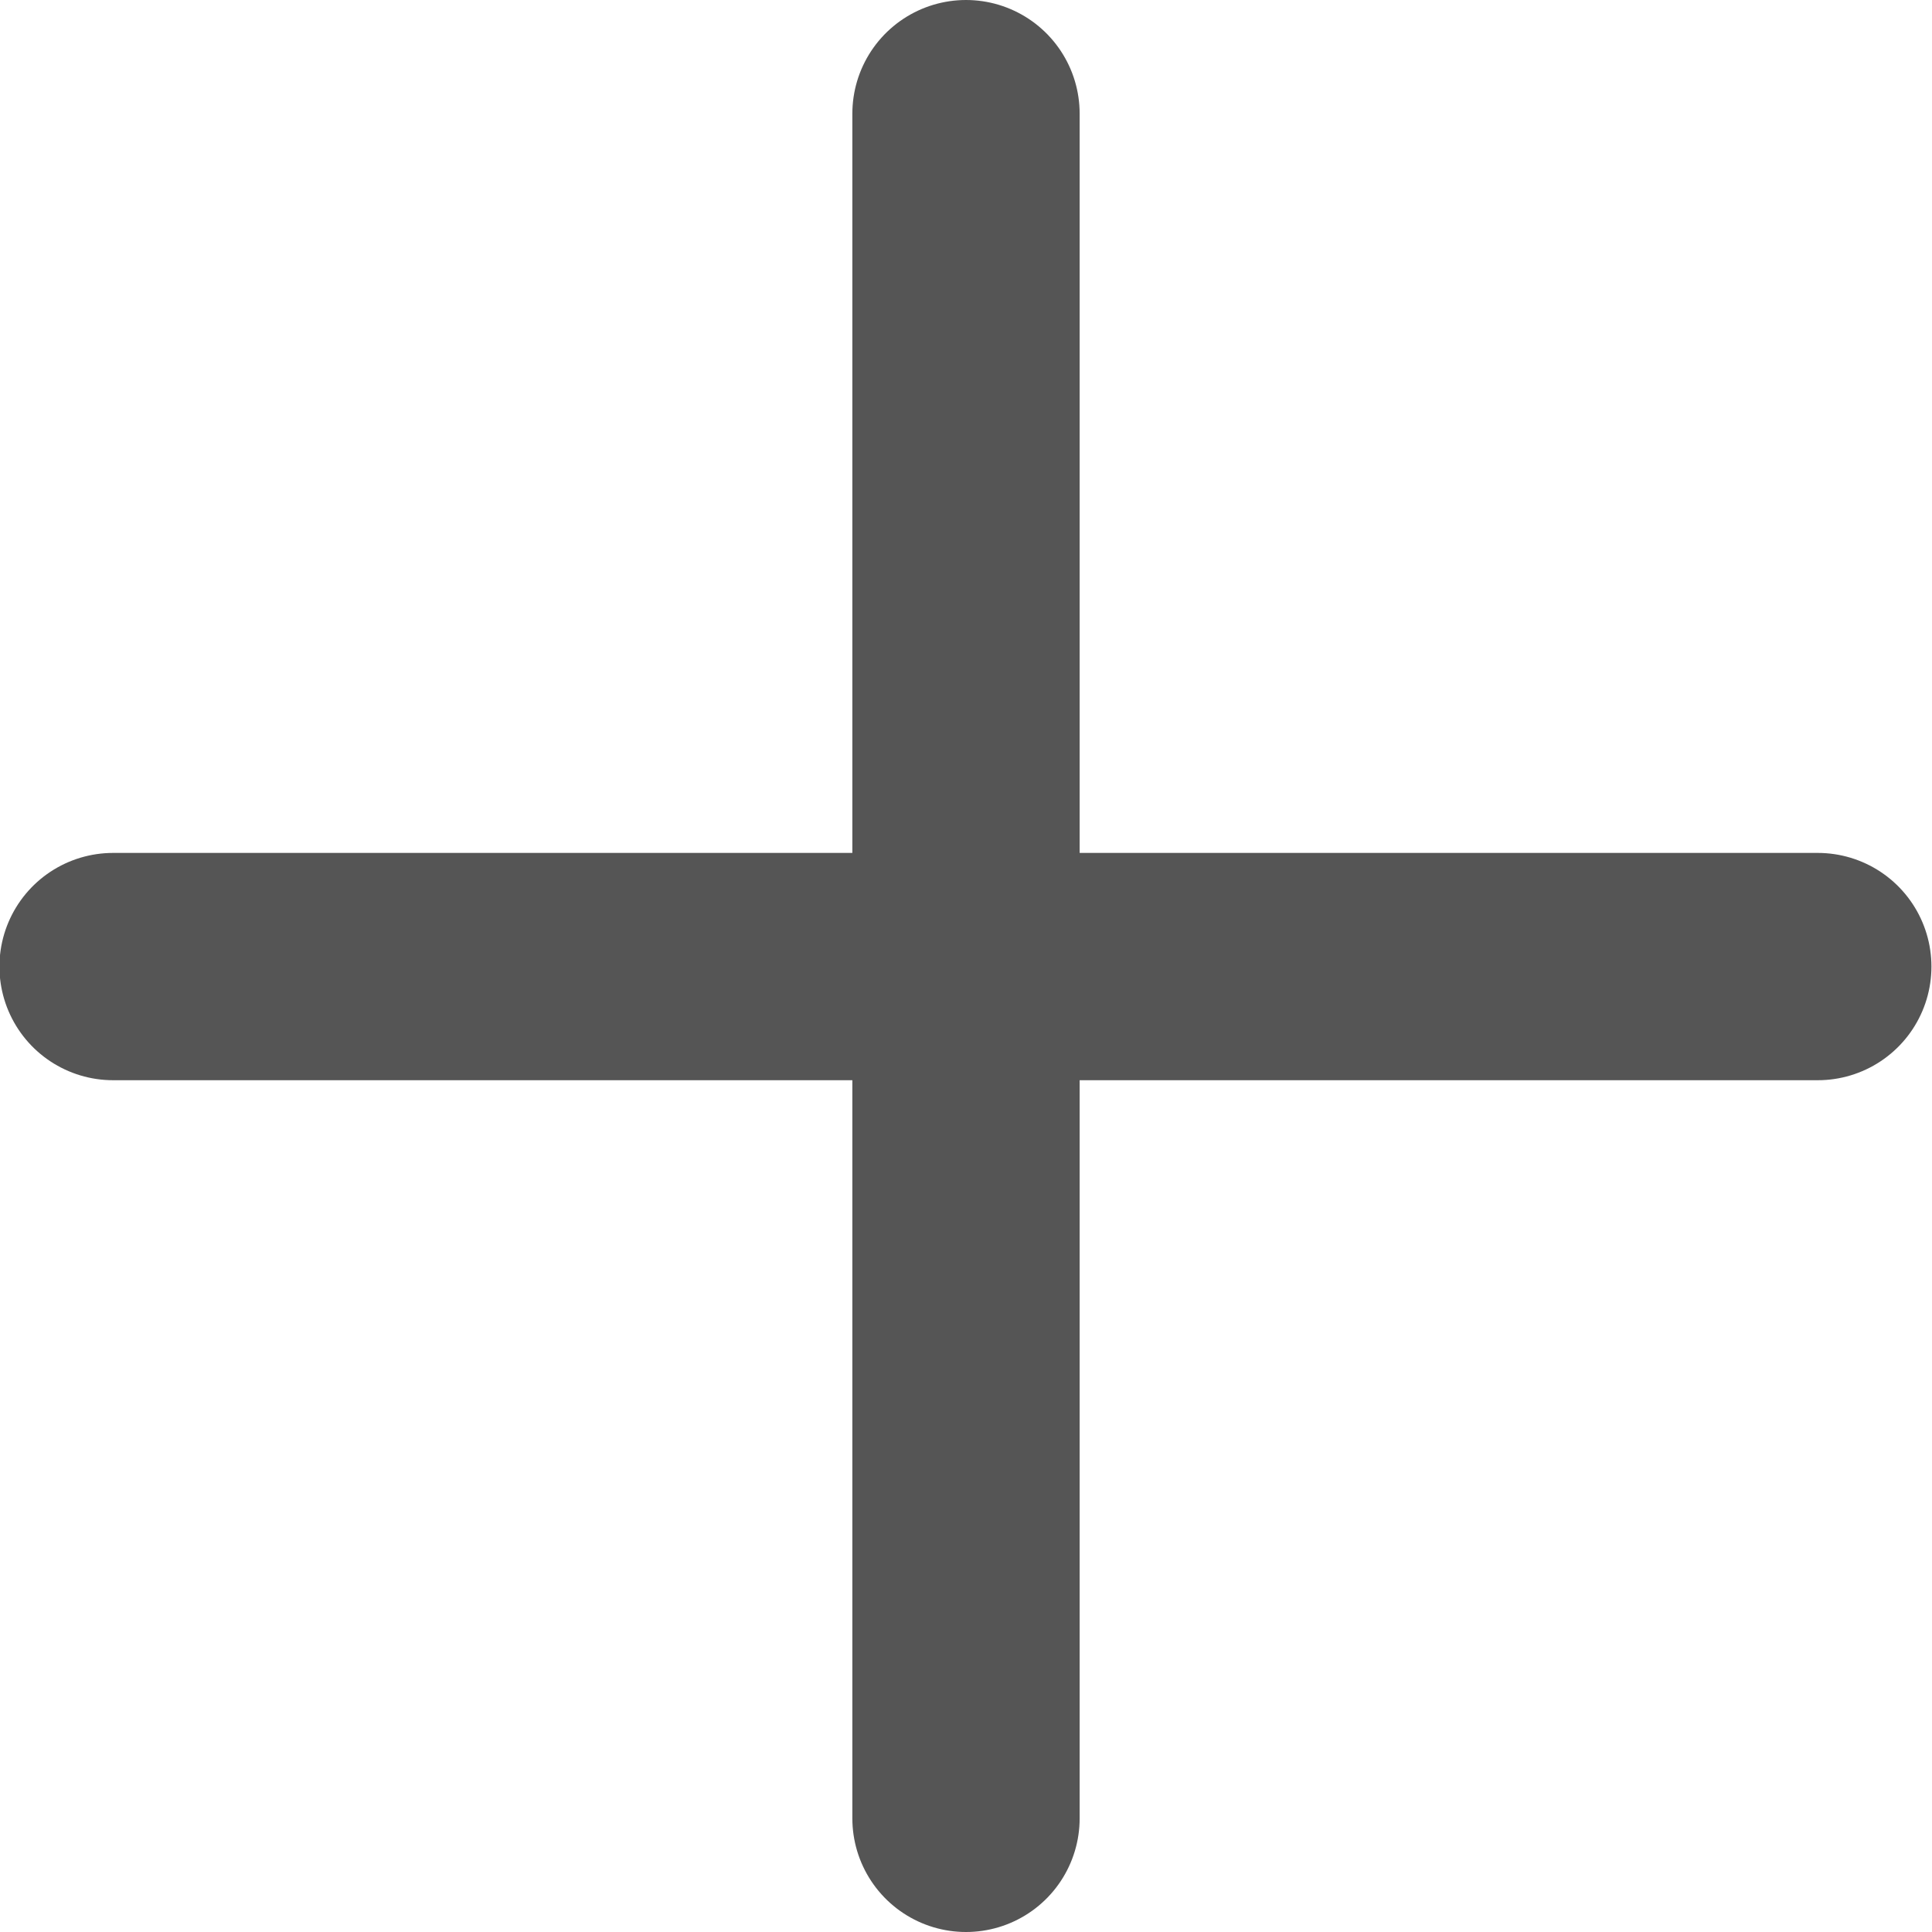 <?xml version="1.0" encoding="UTF-8"?> <svg xmlns="http://www.w3.org/2000/svg" width="17" height="17" viewBox="0 0 17 17" fill="none"><path d="M8.5 1L8.5 16" stroke="#555555" stroke-width="2" stroke-linecap="round"></path><path d="M15.995 8.505L0.995 8.505" stroke="#555555" stroke-width="2" stroke-linecap="round"></path></svg> 
